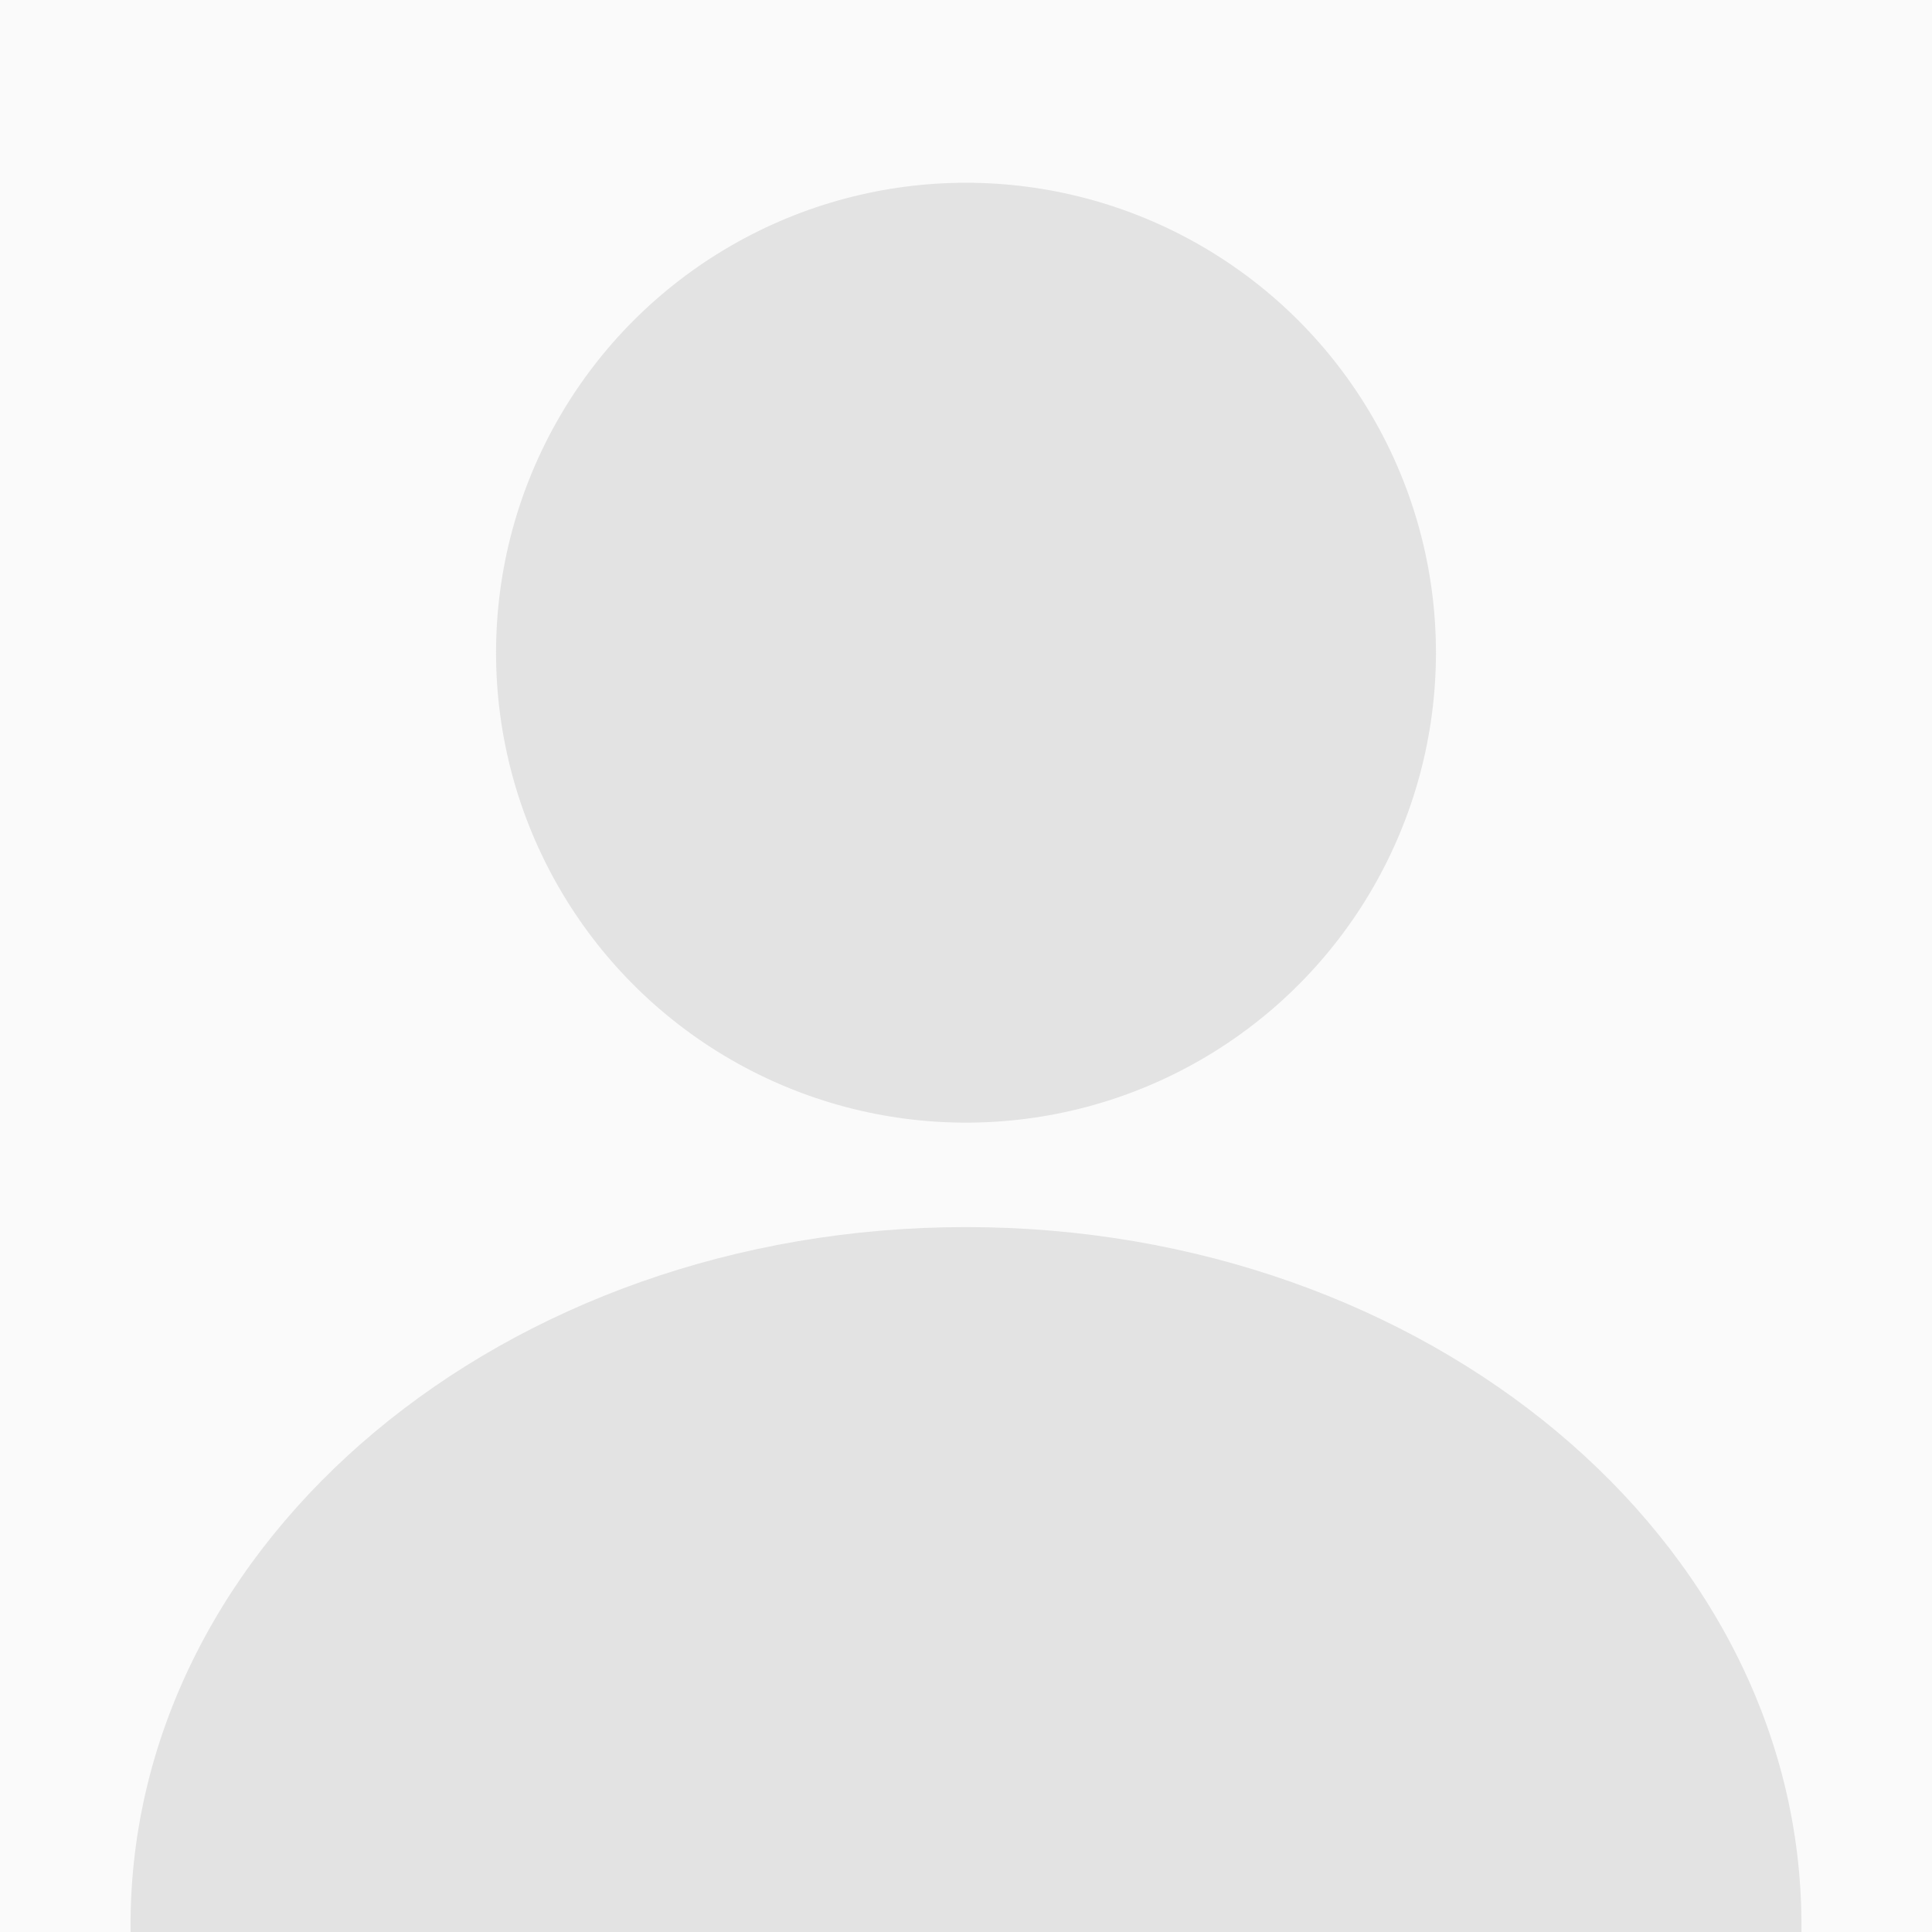 <svg width="74" height="74" viewBox="0 0 74 74" fill="none" xmlns="http://www.w3.org/2000/svg">
<rect width="74" height="74" fill="#FAFAFA"/>
<circle cx="37" cy="25" r="18" fill="#E3E3E3"/>
<path fill-rule="evenodd" clip-rule="evenodd" d="M68.999 74C68.999 73.912 69 73.823 69 73.734C69 58.969 54.673 47 37 47C19.327 47 5 58.969 5 73.734C5 73.823 5.001 73.912 5.002 74H68.999Z" fill="#E3E3E3"/>
</svg>
